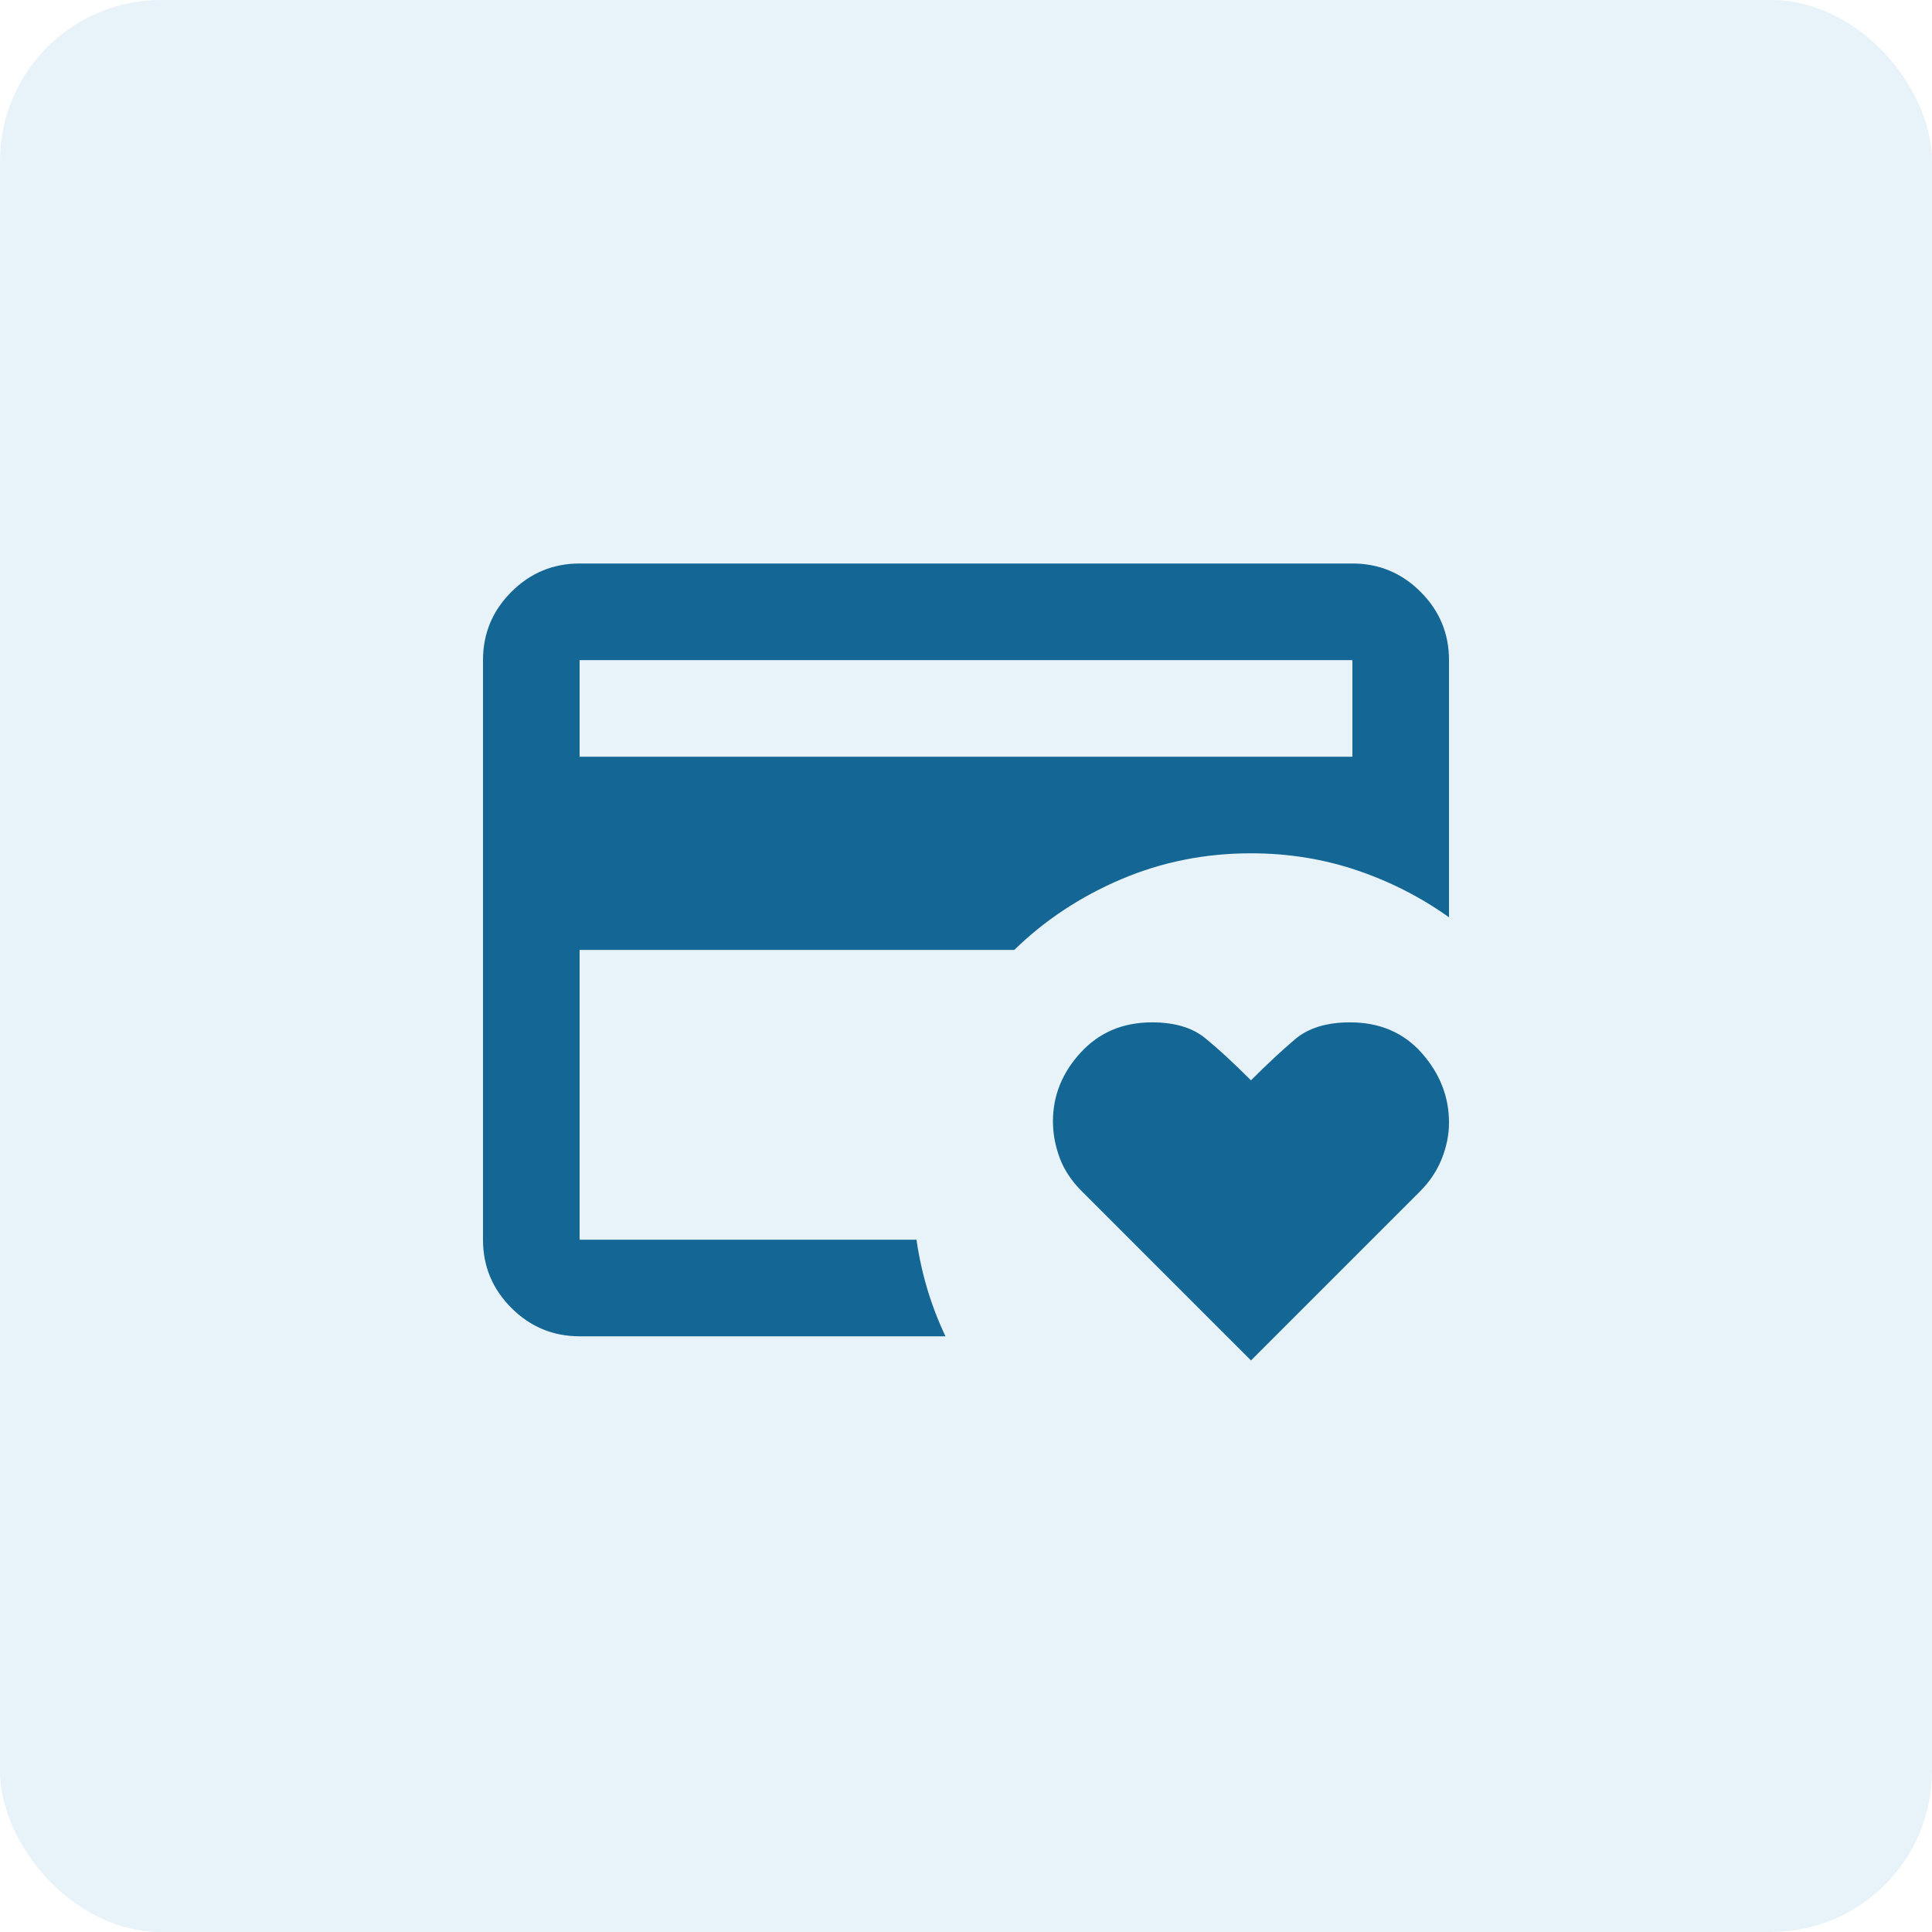 <?xml version="1.0" encoding="UTF-8"?> <svg xmlns="http://www.w3.org/2000/svg" width="48" height="48" viewBox="0 0 48 48" fill="none"><rect width="48" height="48" rx="4" fill="#1A87C4" fill-opacity="0.1"></rect><g clip-path="url(#clip0_36_60)"><g clip-path="url(#clip1_36_60)"><path d="M14.4 30.8V21.2V21.59V16.4V30.8ZM31.08 33.8L26.88 29.6C26.62 29.34 26.435 29.06 26.325 28.76C26.215 28.46 26.16 28.16 26.16 27.86C26.16 27.22 26.39 26.65 26.85 26.15C27.31 25.65 27.9 25.4 28.62 25.4C29.18 25.4 29.62 25.53 29.94 25.79C30.26 26.05 30.64 26.4 31.08 26.84C31.48 26.44 31.845 26.1 32.175 25.82C32.505 25.54 32.96 25.4 33.54 25.4C34.28 25.4 34.875 25.655 35.325 26.165C35.775 26.675 36 27.25 36 27.89C36 28.19 35.94 28.49 35.82 28.79C35.7 29.09 35.52 29.36 35.28 29.6L31.08 33.8ZM14.4 18.8H33.6V16.4H14.4V18.8ZM23.49 33.2H14.4C13.74 33.2 13.175 32.965 12.705 32.495C12.235 32.025 12 31.46 12 30.8V16.4C12 15.74 12.235 15.175 12.705 14.705C13.175 14.235 13.74 14 14.4 14H33.6C34.26 14 34.825 14.235 35.295 14.705C35.765 15.175 36 15.74 36 16.4V22.79C35.3 22.29 34.535 21.9 33.705 21.62C32.875 21.34 32 21.2 31.08 21.2C29.94 21.2 28.865 21.415 27.855 21.845C26.845 22.275 25.96 22.86 25.2 23.6H14.4V30.8H22.77C22.83 31.22 22.92 31.63 23.04 32.03C23.16 32.43 23.31 32.82 23.49 33.2Z" fill="#146795"></path></g></g><defs><clipPath id="clip0_36_60"><rect width="24" height="24" fill="white" transform="translate(12 12)"></rect></clipPath><clipPath id="clip1_36_60"><rect width="24" height="24" fill="white" transform="translate(12 12)"></rect></clipPath></defs></svg> 